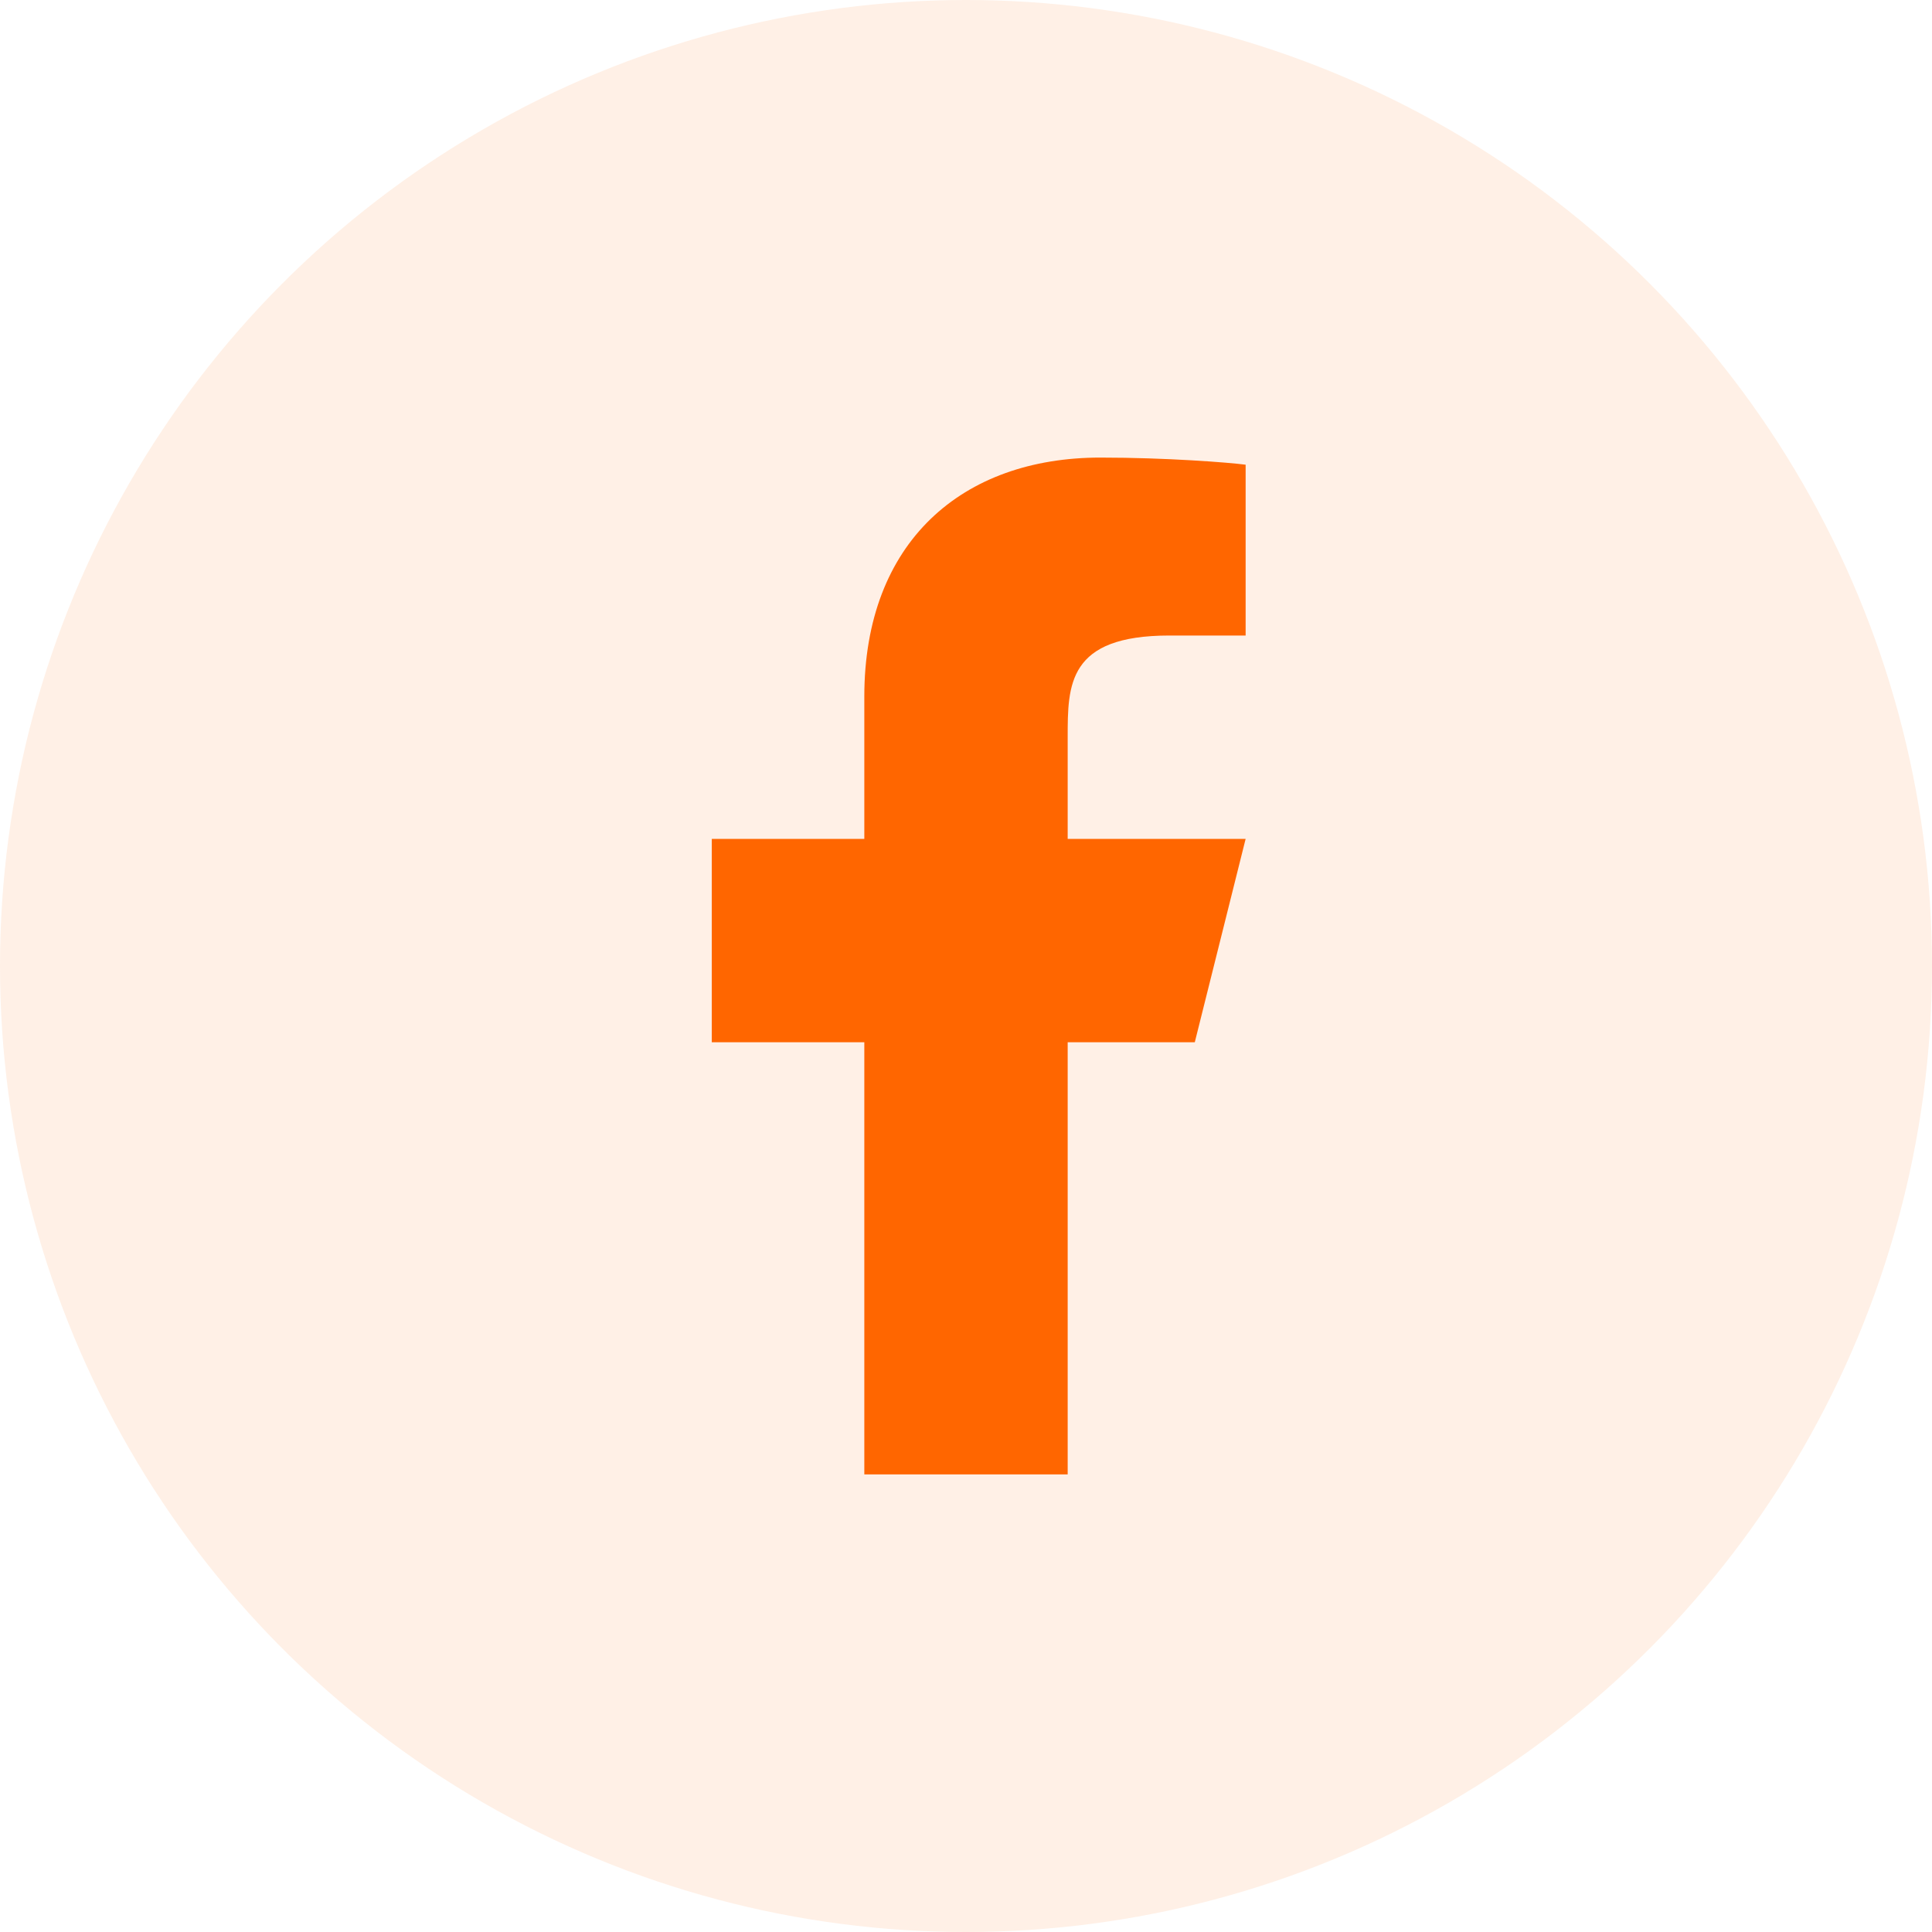 <svg width="38" height="38" viewBox="0 0 38 38" fill="none" xmlns="http://www.w3.org/2000/svg">
<circle opacity="0.1" cx="19" cy="19" r="19" fill="#FF6600"/>
<g clip-path="url(#clip0_208_1424)">
<path d="M21 20.5H23.5L24.5 16.5H21V14.5C21 13.47 21 12.5 23 12.5H24.5V9.14C24.174 9.097 22.943 9 21.643 9C18.928 9 17 10.657 17 13.7V16.5H14V20.5H17V29H21V20.5Z" fill="#FF6600"/>
</g>
<defs>
<clipPath id="clip0_208_1424">
<rect width="24" height="24" fill="white" transform="translate(7 7)"/>
</clipPath>
</defs>
</svg>
